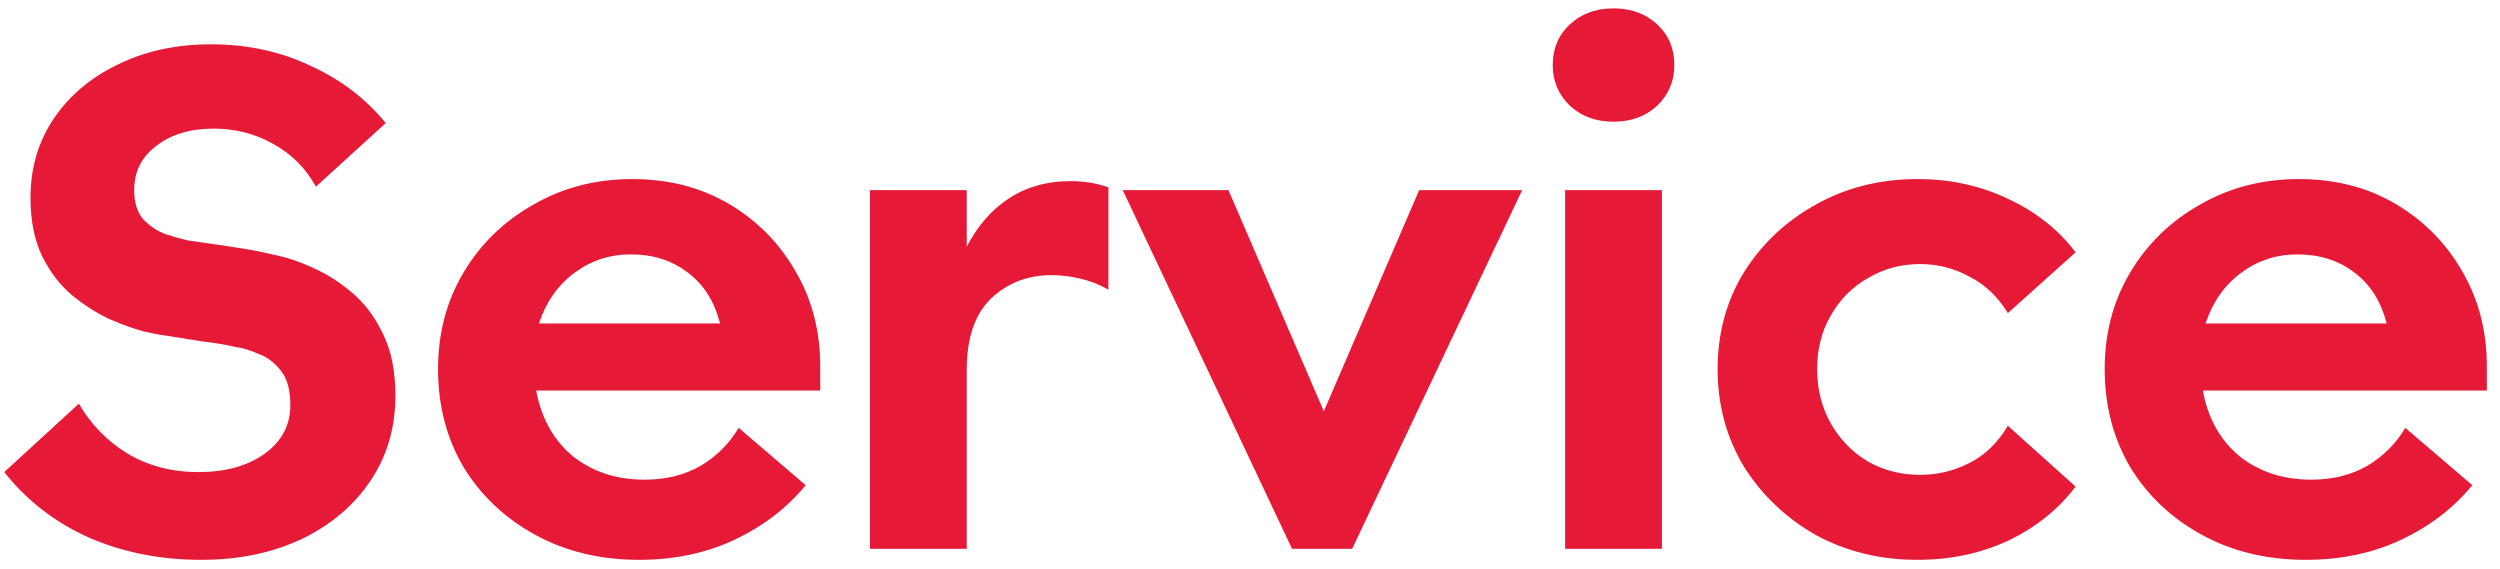 <svg width="123" height="28" viewBox="0 0 123 28" fill="none" xmlns="http://www.w3.org/2000/svg">
<path d="M18.195 23.702C17.357 24.926 16.212 25.878 14.761 26.558C13.333 27.215 11.713 27.544 9.899 27.544C7.905 27.544 6.069 27.181 4.391 26.456C2.714 25.708 1.32 24.631 0.209 23.226L3.881 19.86C4.471 20.88 5.264 21.696 6.261 22.308C7.281 22.92 8.449 23.226 9.763 23.226C11.078 23.226 12.155 22.931 12.993 22.342C13.855 21.73 14.285 20.925 14.285 19.928C14.285 19.18 14.127 18.613 13.809 18.228C13.515 17.843 13.152 17.571 12.721 17.412C12.313 17.231 11.939 17.117 11.599 17.072C11.101 16.959 10.557 16.868 9.967 16.8C9.401 16.709 8.834 16.619 8.267 16.528C8.041 16.505 7.667 16.437 7.145 16.324C6.624 16.188 6.046 15.984 5.411 15.712C4.777 15.417 4.153 15.021 3.541 14.522C2.952 14.023 2.465 13.389 2.079 12.618C1.694 11.825 1.501 10.861 1.501 9.728C1.501 8.255 1.887 6.951 2.657 5.818C3.428 4.685 4.482 3.801 5.819 3.166C7.157 2.509 8.675 2.18 10.375 2.18C12.166 2.18 13.798 2.531 15.271 3.234C16.767 3.914 18.003 4.855 18.977 6.056L15.543 9.184C15.045 8.277 14.342 7.575 13.435 7.076C12.551 6.577 11.577 6.328 10.511 6.328C9.355 6.328 8.415 6.611 7.689 7.178C6.964 7.722 6.601 8.447 6.601 9.354C6.601 9.966 6.749 10.442 7.043 10.782C7.361 11.122 7.735 11.371 8.165 11.53C8.596 11.666 8.97 11.768 9.287 11.836C9.786 11.904 10.341 11.983 10.953 12.074C11.565 12.165 12.121 12.255 12.619 12.346C12.823 12.391 13.186 12.471 13.707 12.584C14.229 12.697 14.807 12.901 15.441 13.196C16.099 13.491 16.733 13.899 17.345 14.42C17.957 14.941 18.456 15.61 18.841 16.426C19.249 17.242 19.453 18.251 19.453 19.452C19.453 21.061 19.034 22.478 18.195 23.702ZM22.81 22.988C21.971 21.56 21.552 19.951 21.552 18.16C21.552 16.392 21.971 14.805 22.81 13.4C23.648 11.995 24.793 10.884 26.244 10.068C27.694 9.229 29.315 8.81 31.106 8.81C32.896 8.81 34.483 9.218 35.866 10.034C37.248 10.85 38.336 11.949 39.13 13.332C39.946 14.715 40.354 16.279 40.354 18.024V19.214H26.38C26.629 20.574 27.23 21.651 28.182 22.444C29.156 23.215 30.335 23.6 31.718 23.6C32.76 23.6 33.678 23.373 34.472 22.92C35.265 22.444 35.888 21.821 36.342 21.05L39.64 23.872C38.733 24.983 37.566 25.878 36.138 26.558C34.732 27.215 33.168 27.544 31.446 27.544C29.542 27.544 27.842 27.136 26.346 26.32C24.85 25.504 23.671 24.393 22.81 22.988ZM26.516 15.916H35.424C35.152 14.828 34.619 13.989 33.826 13.4C33.055 12.811 32.126 12.516 31.038 12.516C29.995 12.516 29.066 12.822 28.25 13.434C27.434 14.046 26.856 14.873 26.516 15.916ZM42.803 9.354H47.563V12.142C48.085 11.122 48.776 10.329 49.637 9.762C50.499 9.195 51.507 8.912 52.663 8.912C53.343 8.912 53.967 9.014 54.533 9.218V14.25C54.103 14.001 53.638 13.819 53.139 13.706C52.663 13.593 52.199 13.536 51.745 13.536C50.567 13.536 49.569 13.921 48.753 14.692C47.96 15.463 47.563 16.63 47.563 18.194V27H42.803V9.354ZM55.238 9.354H60.44L65.132 20.234L69.824 9.354H74.89L66.526 27H63.568L55.238 9.354ZM77.005 9.354H81.766V27H77.005V9.354ZM81.528 5.206C80.961 5.727 80.247 5.988 79.385 5.988C78.524 5.988 77.81 5.727 77.243 5.206C76.677 4.662 76.394 3.993 76.394 3.2C76.394 2.384 76.677 1.715 77.243 1.194C77.81 0.673 78.524 0.412 79.385 0.412C80.247 0.412 80.961 0.673 81.528 1.194C82.094 1.715 82.377 2.384 82.377 3.2C82.377 3.993 82.094 4.662 81.528 5.206ZM85.799 22.954C84.938 21.526 84.507 19.928 84.507 18.16C84.507 16.392 84.938 14.805 85.799 13.4C86.683 11.995 87.862 10.884 89.335 10.068C90.832 9.229 92.498 8.81 94.334 8.81C95.966 8.81 97.462 9.139 98.822 9.796C100.182 10.431 101.281 11.303 102.12 12.414L98.787 15.406C98.289 14.59 97.654 13.989 96.883 13.604C96.135 13.196 95.331 12.992 94.469 12.992C93.54 12.992 92.69 13.219 91.919 13.672C91.149 14.103 90.537 14.715 90.084 15.508C89.63 16.279 89.403 17.163 89.403 18.16C89.403 19.157 89.63 20.053 90.084 20.846C90.537 21.639 91.149 22.263 91.919 22.716C92.69 23.147 93.54 23.362 94.469 23.362C95.331 23.362 96.135 23.169 96.883 22.784C97.654 22.399 98.289 21.787 98.787 20.948L102.12 23.94C101.281 25.051 100.182 25.935 98.822 26.592C97.462 27.227 95.966 27.544 94.334 27.544C92.498 27.544 90.832 27.136 89.335 26.32C87.862 25.481 86.683 24.359 85.799 22.954ZM104.808 22.988C103.97 21.56 103.55 19.951 103.55 18.16C103.55 16.392 103.97 14.805 104.808 13.4C105.647 11.995 106.792 10.884 108.242 10.068C109.693 9.229 111.314 8.81 113.104 8.81C114.895 8.81 116.482 9.218 117.864 10.034C119.247 10.85 120.335 11.949 121.128 13.332C121.944 14.715 122.352 16.279 122.352 18.024V19.214H108.378C108.628 20.574 109.228 21.651 110.18 22.444C111.155 23.215 112.334 23.6 113.716 23.6C114.759 23.6 115.677 23.373 116.47 22.92C117.264 22.444 117.887 21.821 118.34 21.05L121.638 23.872C120.732 24.983 119.564 25.878 118.136 26.558C116.731 27.215 115.167 27.544 113.444 27.544C111.54 27.544 109.84 27.136 108.344 26.32C106.848 25.504 105.67 24.393 104.808 22.988ZM108.514 15.916H117.422C117.15 14.828 116.618 13.989 115.824 13.4C115.054 12.811 114.124 12.516 113.036 12.516C111.994 12.516 111.064 12.822 110.248 13.434C109.432 14.046 108.854 14.873 108.514 15.916Z" fill="#E61937"/>
</svg>

